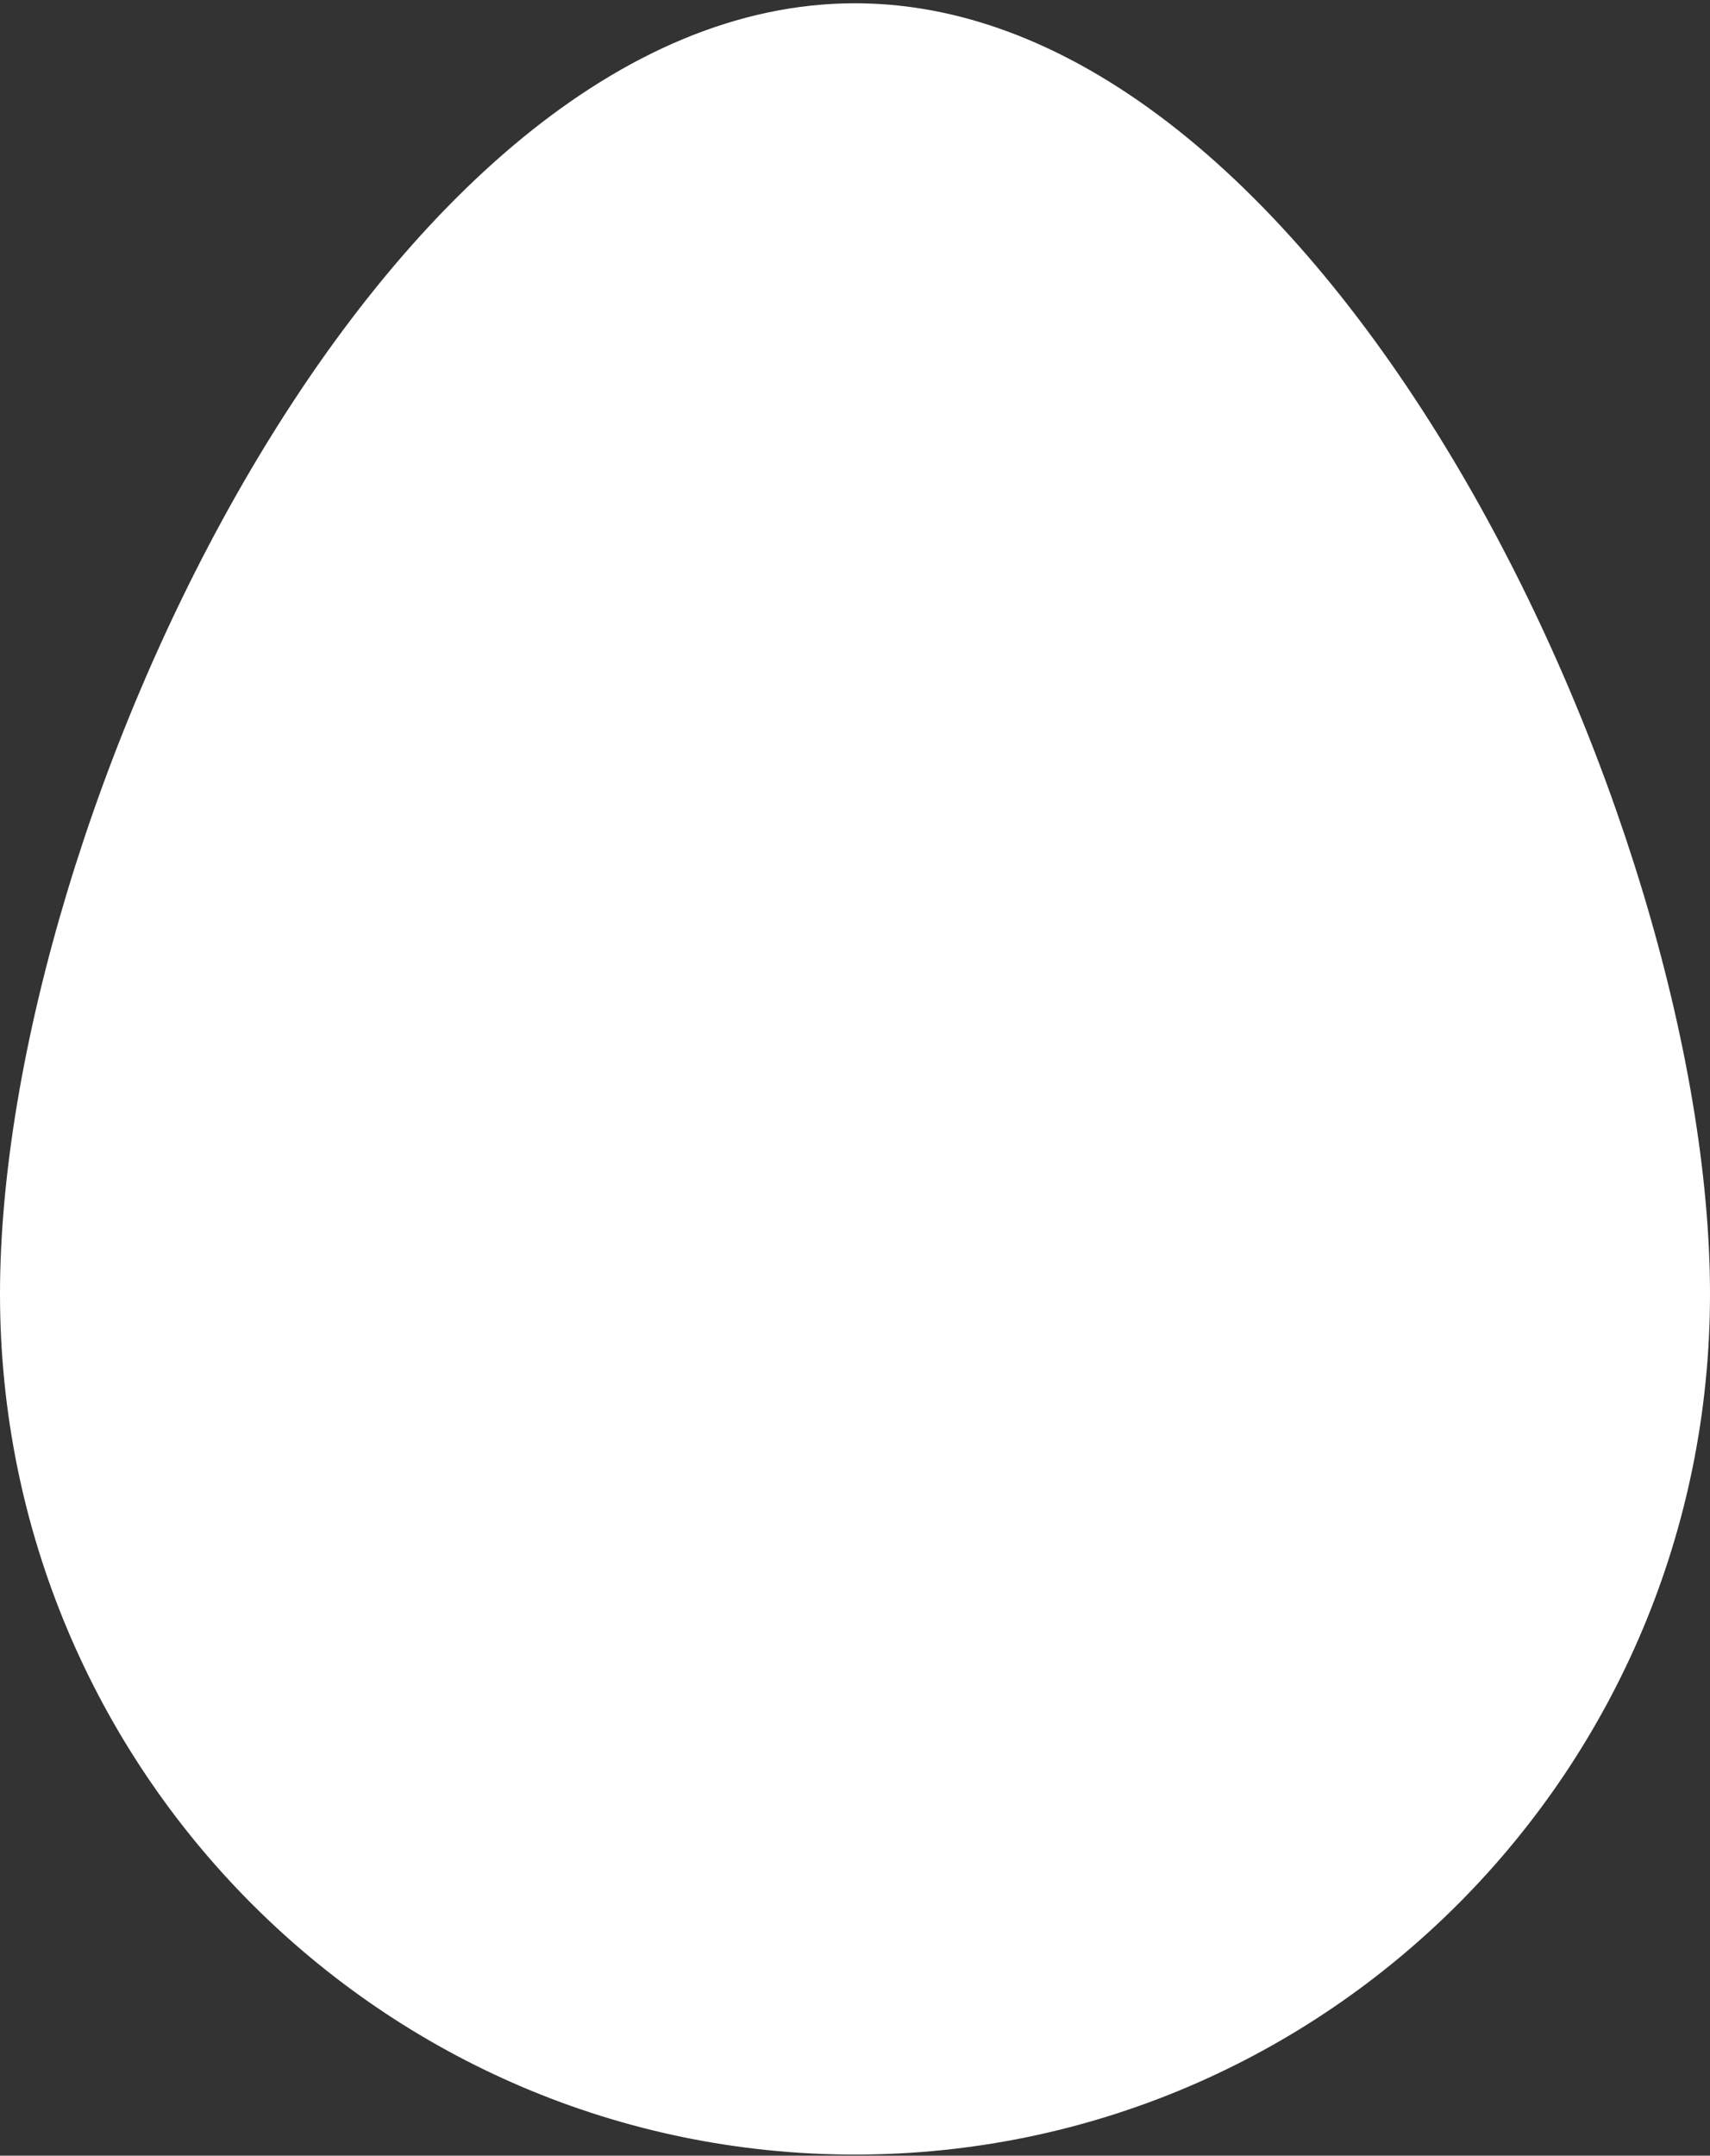 <svg width="392" height="494" viewBox="0 0 392 494" fill="none" xmlns="http://www.w3.org/2000/svg">
<rect x="0" y="0" width="392" height="494" fill="#333333" stroke="none"/>
<path d="M392 296.55C392 405.461 304.248 493.75 196 493.75C87.752 493.75 0 405.461 0 296.55C0 187.639 87.752 0.75 196 0.75C304.248 0.75 392 187.639 392 296.55Z" fill="white"/>
</svg>
